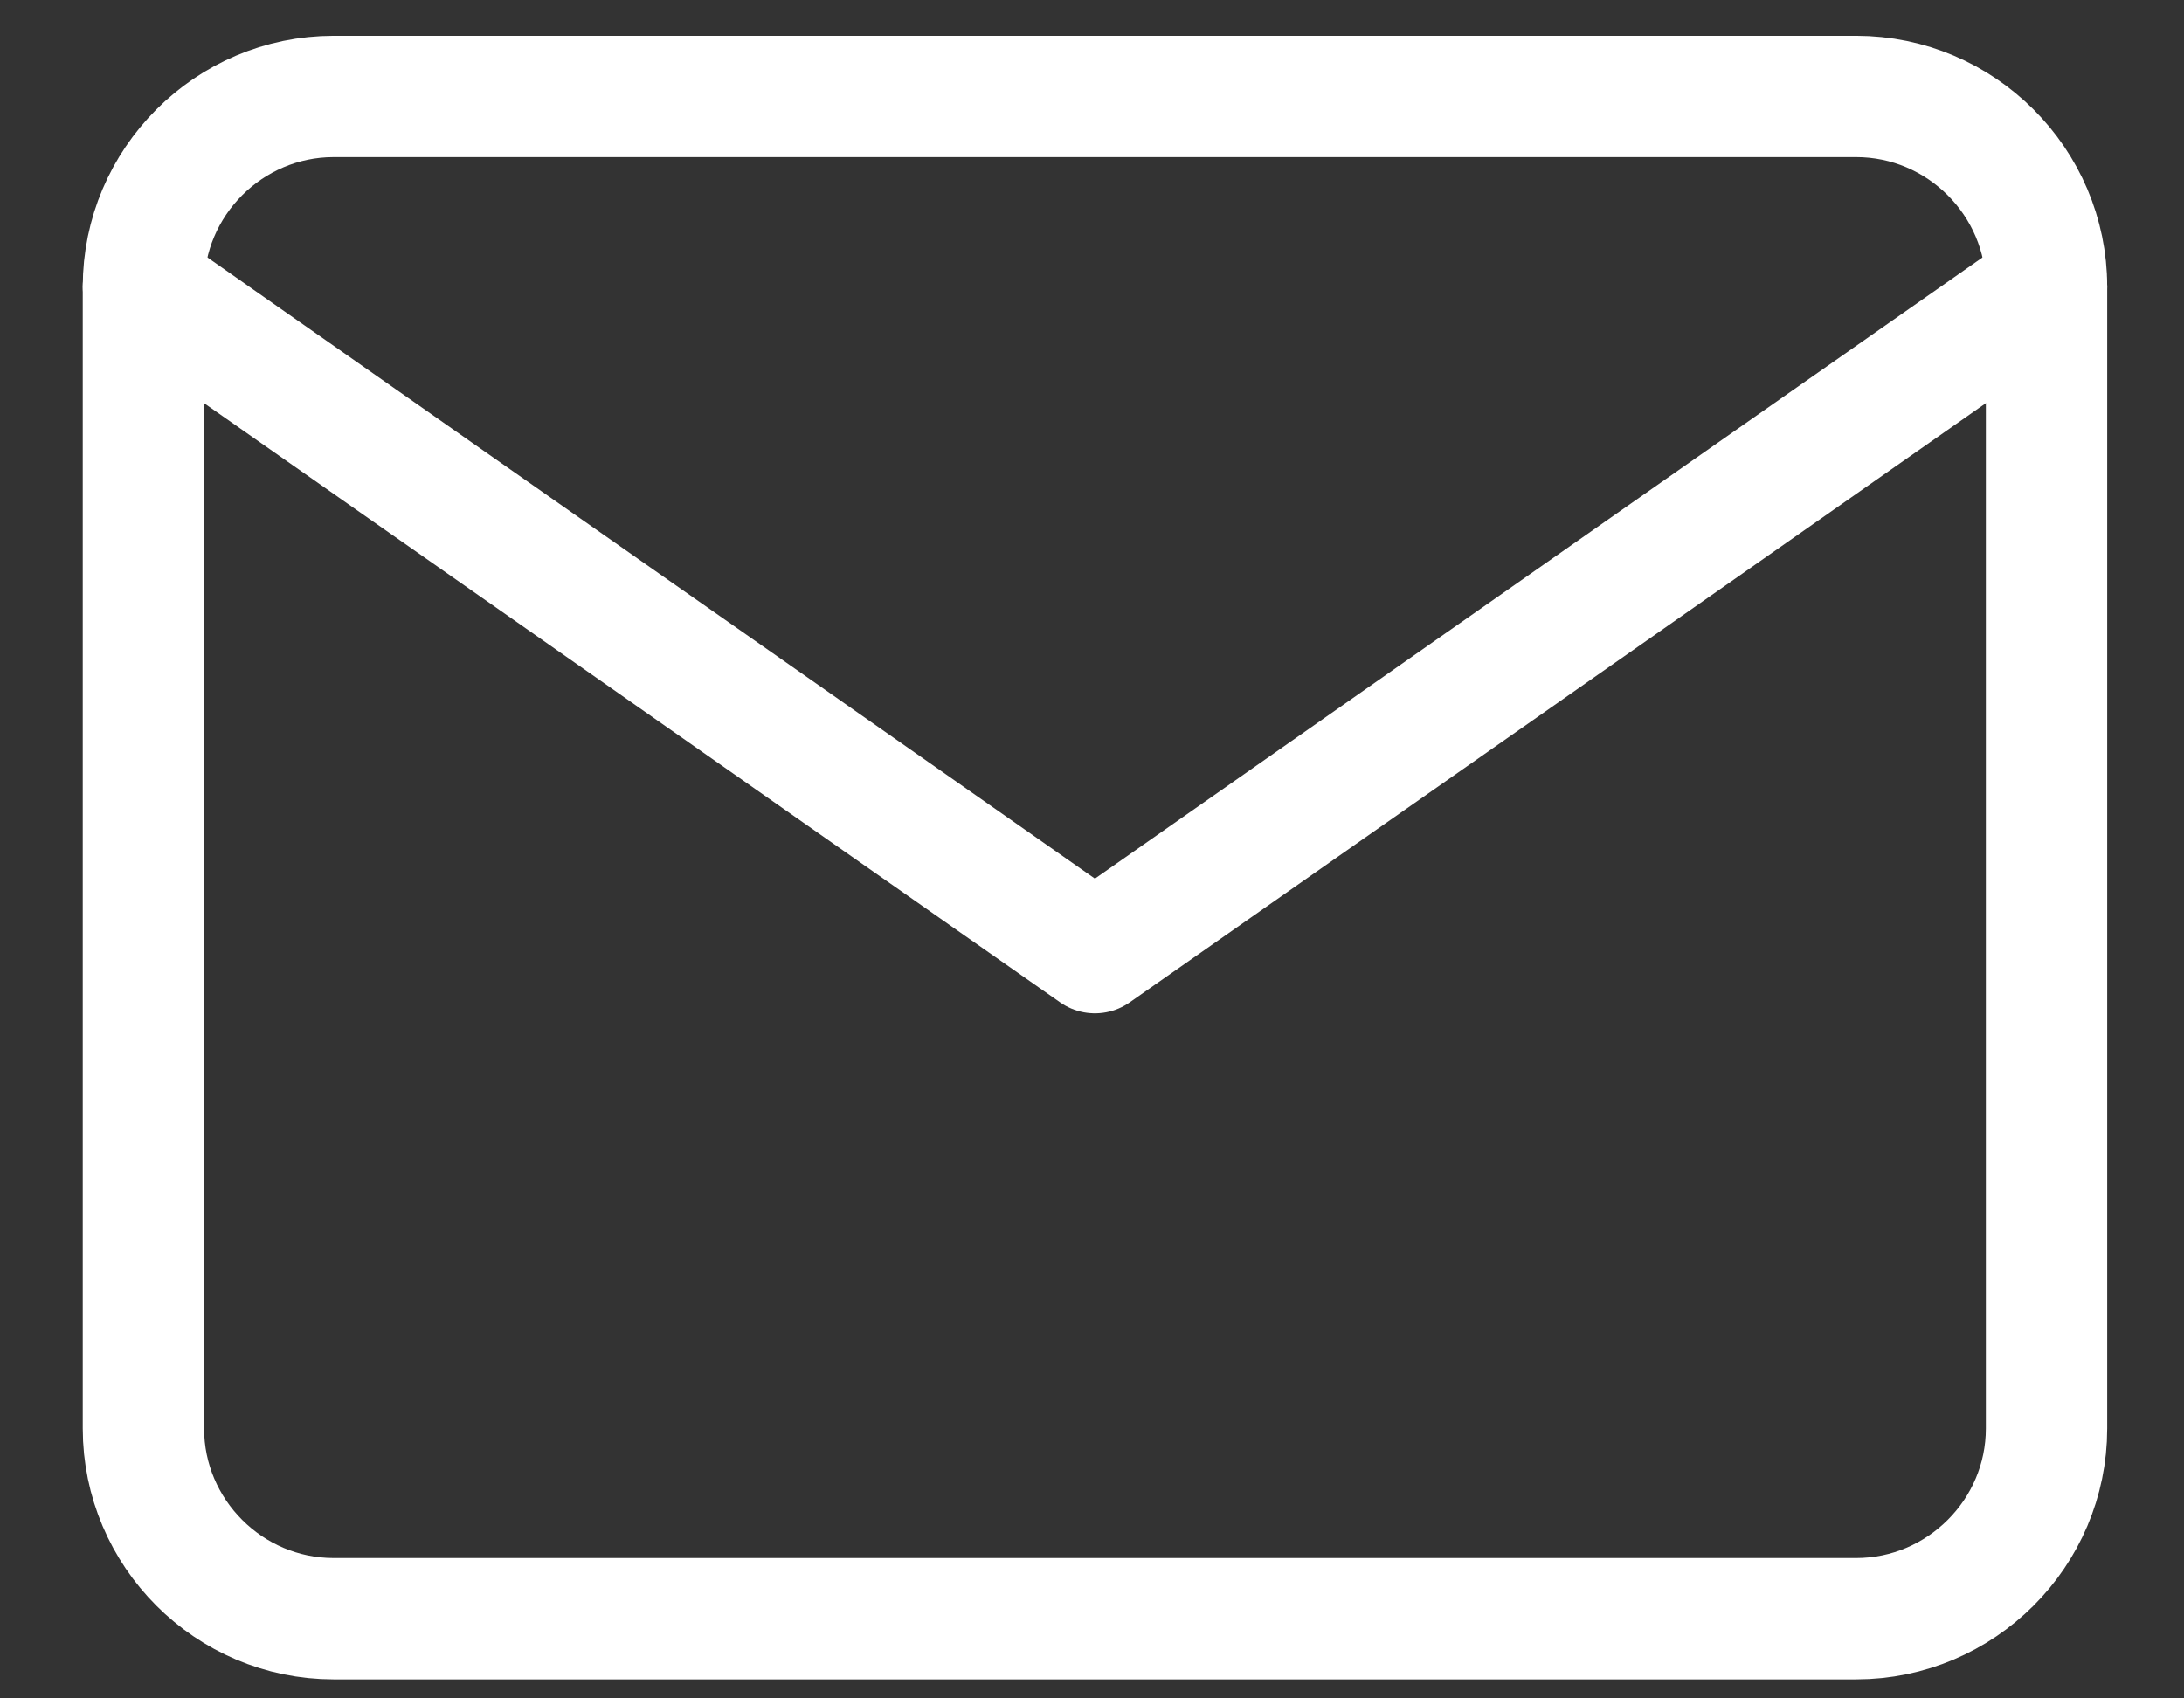 <svg width="18" height="14" viewBox="0 0 18 14" fill="none" xmlns="http://www.w3.org/2000/svg">
<rect x="0" y="0" width="18" height="14" fill="#333333" stroke="none"/>
<path d="M2.75 0.795H15.298C16.161 0.795 16.867 1.501 16.867 2.363V11.775C16.867 12.637 16.161 13.343 15.298 13.343H2.75C1.887 13.343 1.182 12.637 1.182 11.775V2.363C1.182 1.501 1.887 0.795 2.75 0.795Z" stroke="white" stroke-linecap="round" stroke-linejoin="round"/>
<path d="M16.867 2.363L9.024 7.853L1.182 2.363" stroke="white" stroke-linecap="round" stroke-linejoin="round"/>
</svg>
